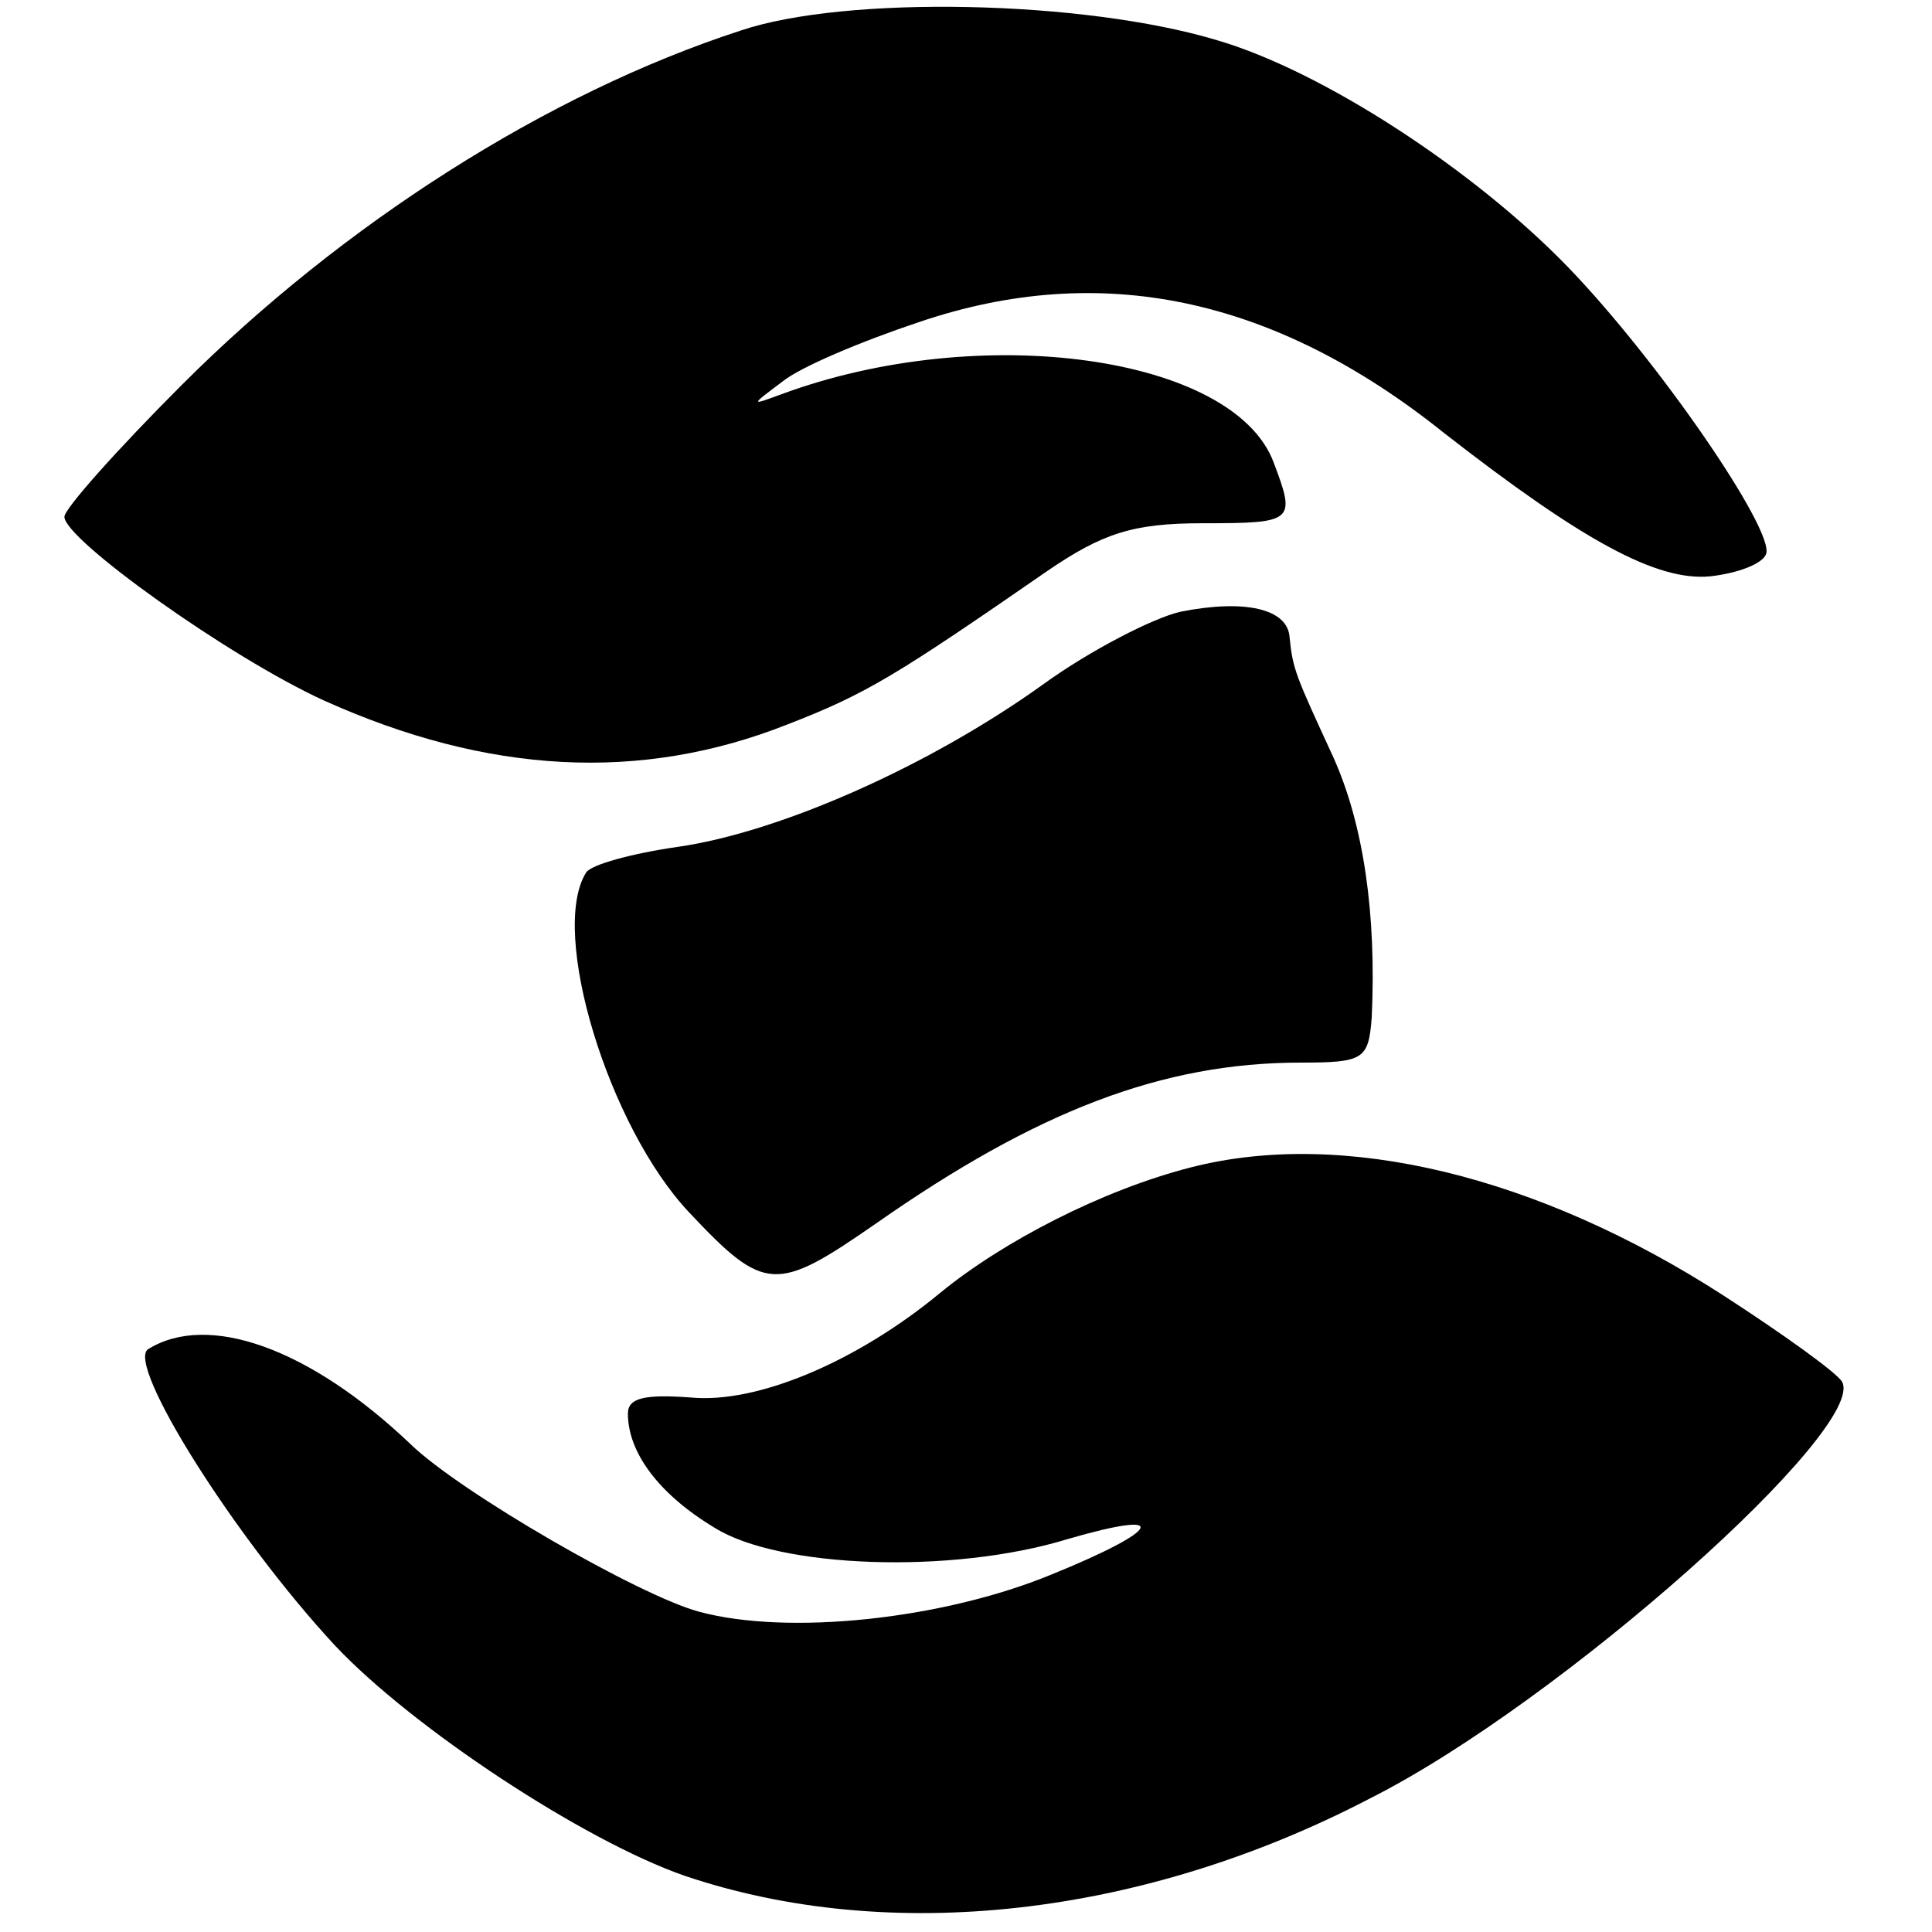 <?xml version="1.0" standalone="no"?>
<!DOCTYPE svg PUBLIC "-//W3C//DTD SVG 20010904//EN"
 "http://www.w3.org/TR/2001/REC-SVG-20010904/DTD/svg10.dtd">
<svg version="1.0" xmlns="http://www.w3.org/2000/svg"
 width="120pt" height="120pt" viewBox="0 0 120 120"
 preserveAspectRatio="xMidYMid meet">
<g transform="translate(0,120) scale(0.1,-0.1)"
fill="#000000" stroke="none">
<path d="M460 1181 c-120 -39 -247 -120 -347 -220 -40 -40 -73 -77 -73 -82 0
-14 102 -87 161 -114 102 -46 197 -51 288 -15 49 19 67 30 161 95 35 24 54 30
97 30 57 0 58 1 44 38 -25 66 -182 88 -306 42 -19 -7 -19 -7 1 8 11 9 49 25
85 37 112 38 220 16 326 -69 86 -67 132 -92 165 -89 18 2 33 8 35 14 5 15 -67
120 -123 178 -59 61 -153 122 -218 141 -83 25 -231 28 -296 6z"/>
<path d="M733 820 c-17 -4 -56 -24 -85 -45 -71 -51 -164 -92 -227 -101 -28 -4
-54 -11 -57 -16 -23 -37 14 -158 64 -211 47 -50 54 -50 116 -7 100 70 178 100
264 100 39 0 42 2 44 28 3 64 -5 120 -24 162 -23 50 -25 54 -27 74 -1 18 -28
24 -68 16z"/>
<path d="M740 475 c-55 -14 -117 -46 -156 -78 -52 -43 -114 -69 -155 -65 -28
2 -39 0 -39 -10 0 -24 19 -50 54 -71 40 -25 147 -29 219 -7 65 19 59 6 -10
-22 -68 -28 -164 -38 -219 -23 -37 10 -148 74 -179 104 -63 60 -126 82 -163
59 -14 -9 53 -116 116 -184 48 -51 154 -121 217 -143 127 -43 284 -26 426 48
119 60 310 231 293 259 -4 6 -36 29 -73 53 -116 75 -237 104 -331 80z"/>
</g>
</svg>
